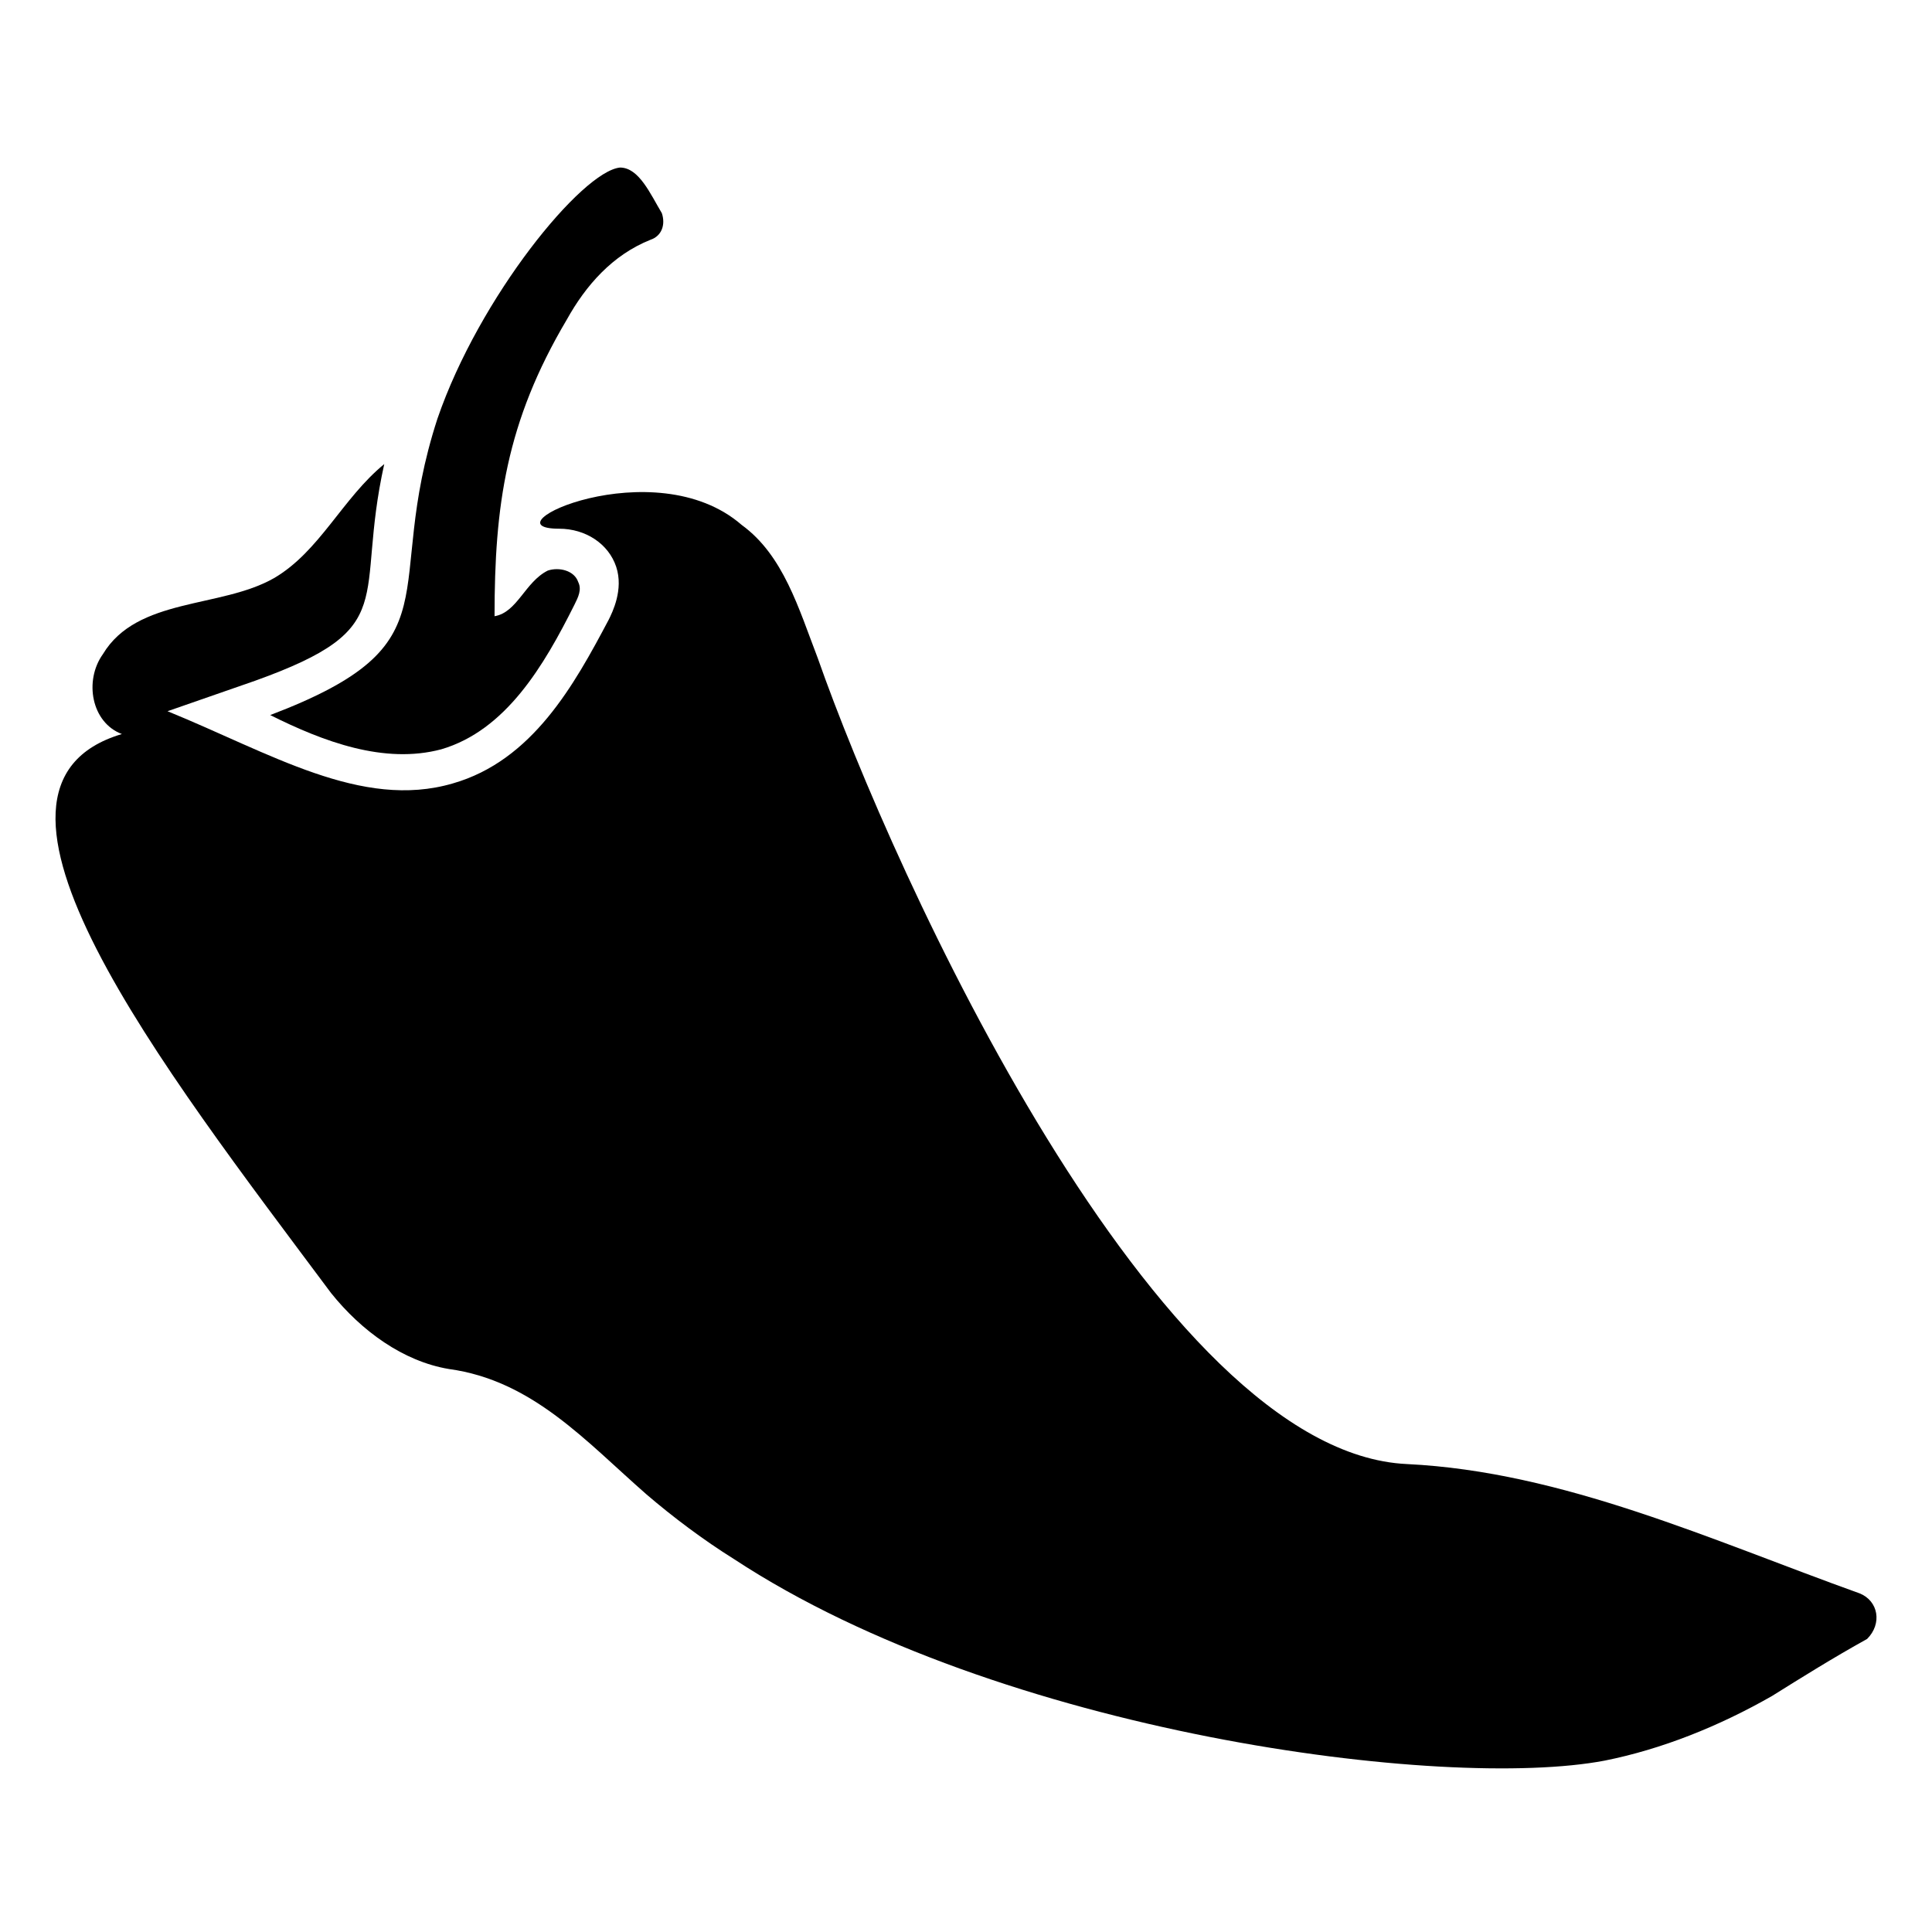 <?xml version="1.0" encoding="UTF-8"?>
<!-- Uploaded to: SVG Repo, www.svgrepo.com, Generator: SVG Repo Mixer Tools -->
<svg fill="#000000" width="800px" height="800px" version="1.1" viewBox="144 144 512 512" xmlns="http://www.w3.org/2000/svg">
 <g>
  <path d="m636.79 566.25c-39.297-14.105-78.594-32.242-119.91-34.258-66.504-3.023-136.03-156.18-156.18-213.62-5.039-13.098-9.07-27.207-20.152-35.266-23.176-20.152-68.52 1.008-48.367 1.008 7.055 0 13.098 4.031 15.113 10.078s-1.008 12.09-2.016 14.105c-9.07 17.129-20.152 37.281-41.312 43.328-24.184 7.055-48.367-8.062-75.57-19.145l23.176-8.062c39.297-14.105 26.199-21.16 34.258-57.434-11.082 9.07-17.129 23.176-29.223 30.23-14.105 8.062-36.273 5.039-45.344 20.152-5.039 7.055-3.023 18.137 5.039 21.16-47.359 14.105 11.082 88.672 55.418 148.12 8.062 10.078 19.145 18.137 31.234 20.152 22.168 3.023 36.273 19.145 52.395 33.25 7.055 6.047 15.113 12.09 23.176 17.129 70.535 46.352 188.43 61.465 230.75 53.402 15.113-3.023 30.23-9.07 44.336-17.129 8.062-5.039 16.121-10.078 25.191-15.113 4.035-4.031 3.027-10.078-2.012-12.094z"/>
  <path d="m215.61 333.5c14.105 7.055 30.23 13.098 45.344 9.07 17.129-5.039 27.207-22.168 35.266-38.289 1.008-2.016 2.016-4.031 1.008-6.047-1.008-3.023-5.039-4.031-8.062-3.023-6.047 3.023-8.062 11.082-14.105 12.09 0-29.223 3.023-51.387 19.145-78.594 5.039-9.07 12.09-17.129 22.168-21.16 3.023-1.008 4.031-4.031 3.023-7.055-3.023-5.035-6.047-12.09-11.086-12.09-10.078 1.008-37.281 34.258-48.367 66.504-15.113 46.348 6.047 59.449-44.332 78.594z"/>
 </g>
</svg>